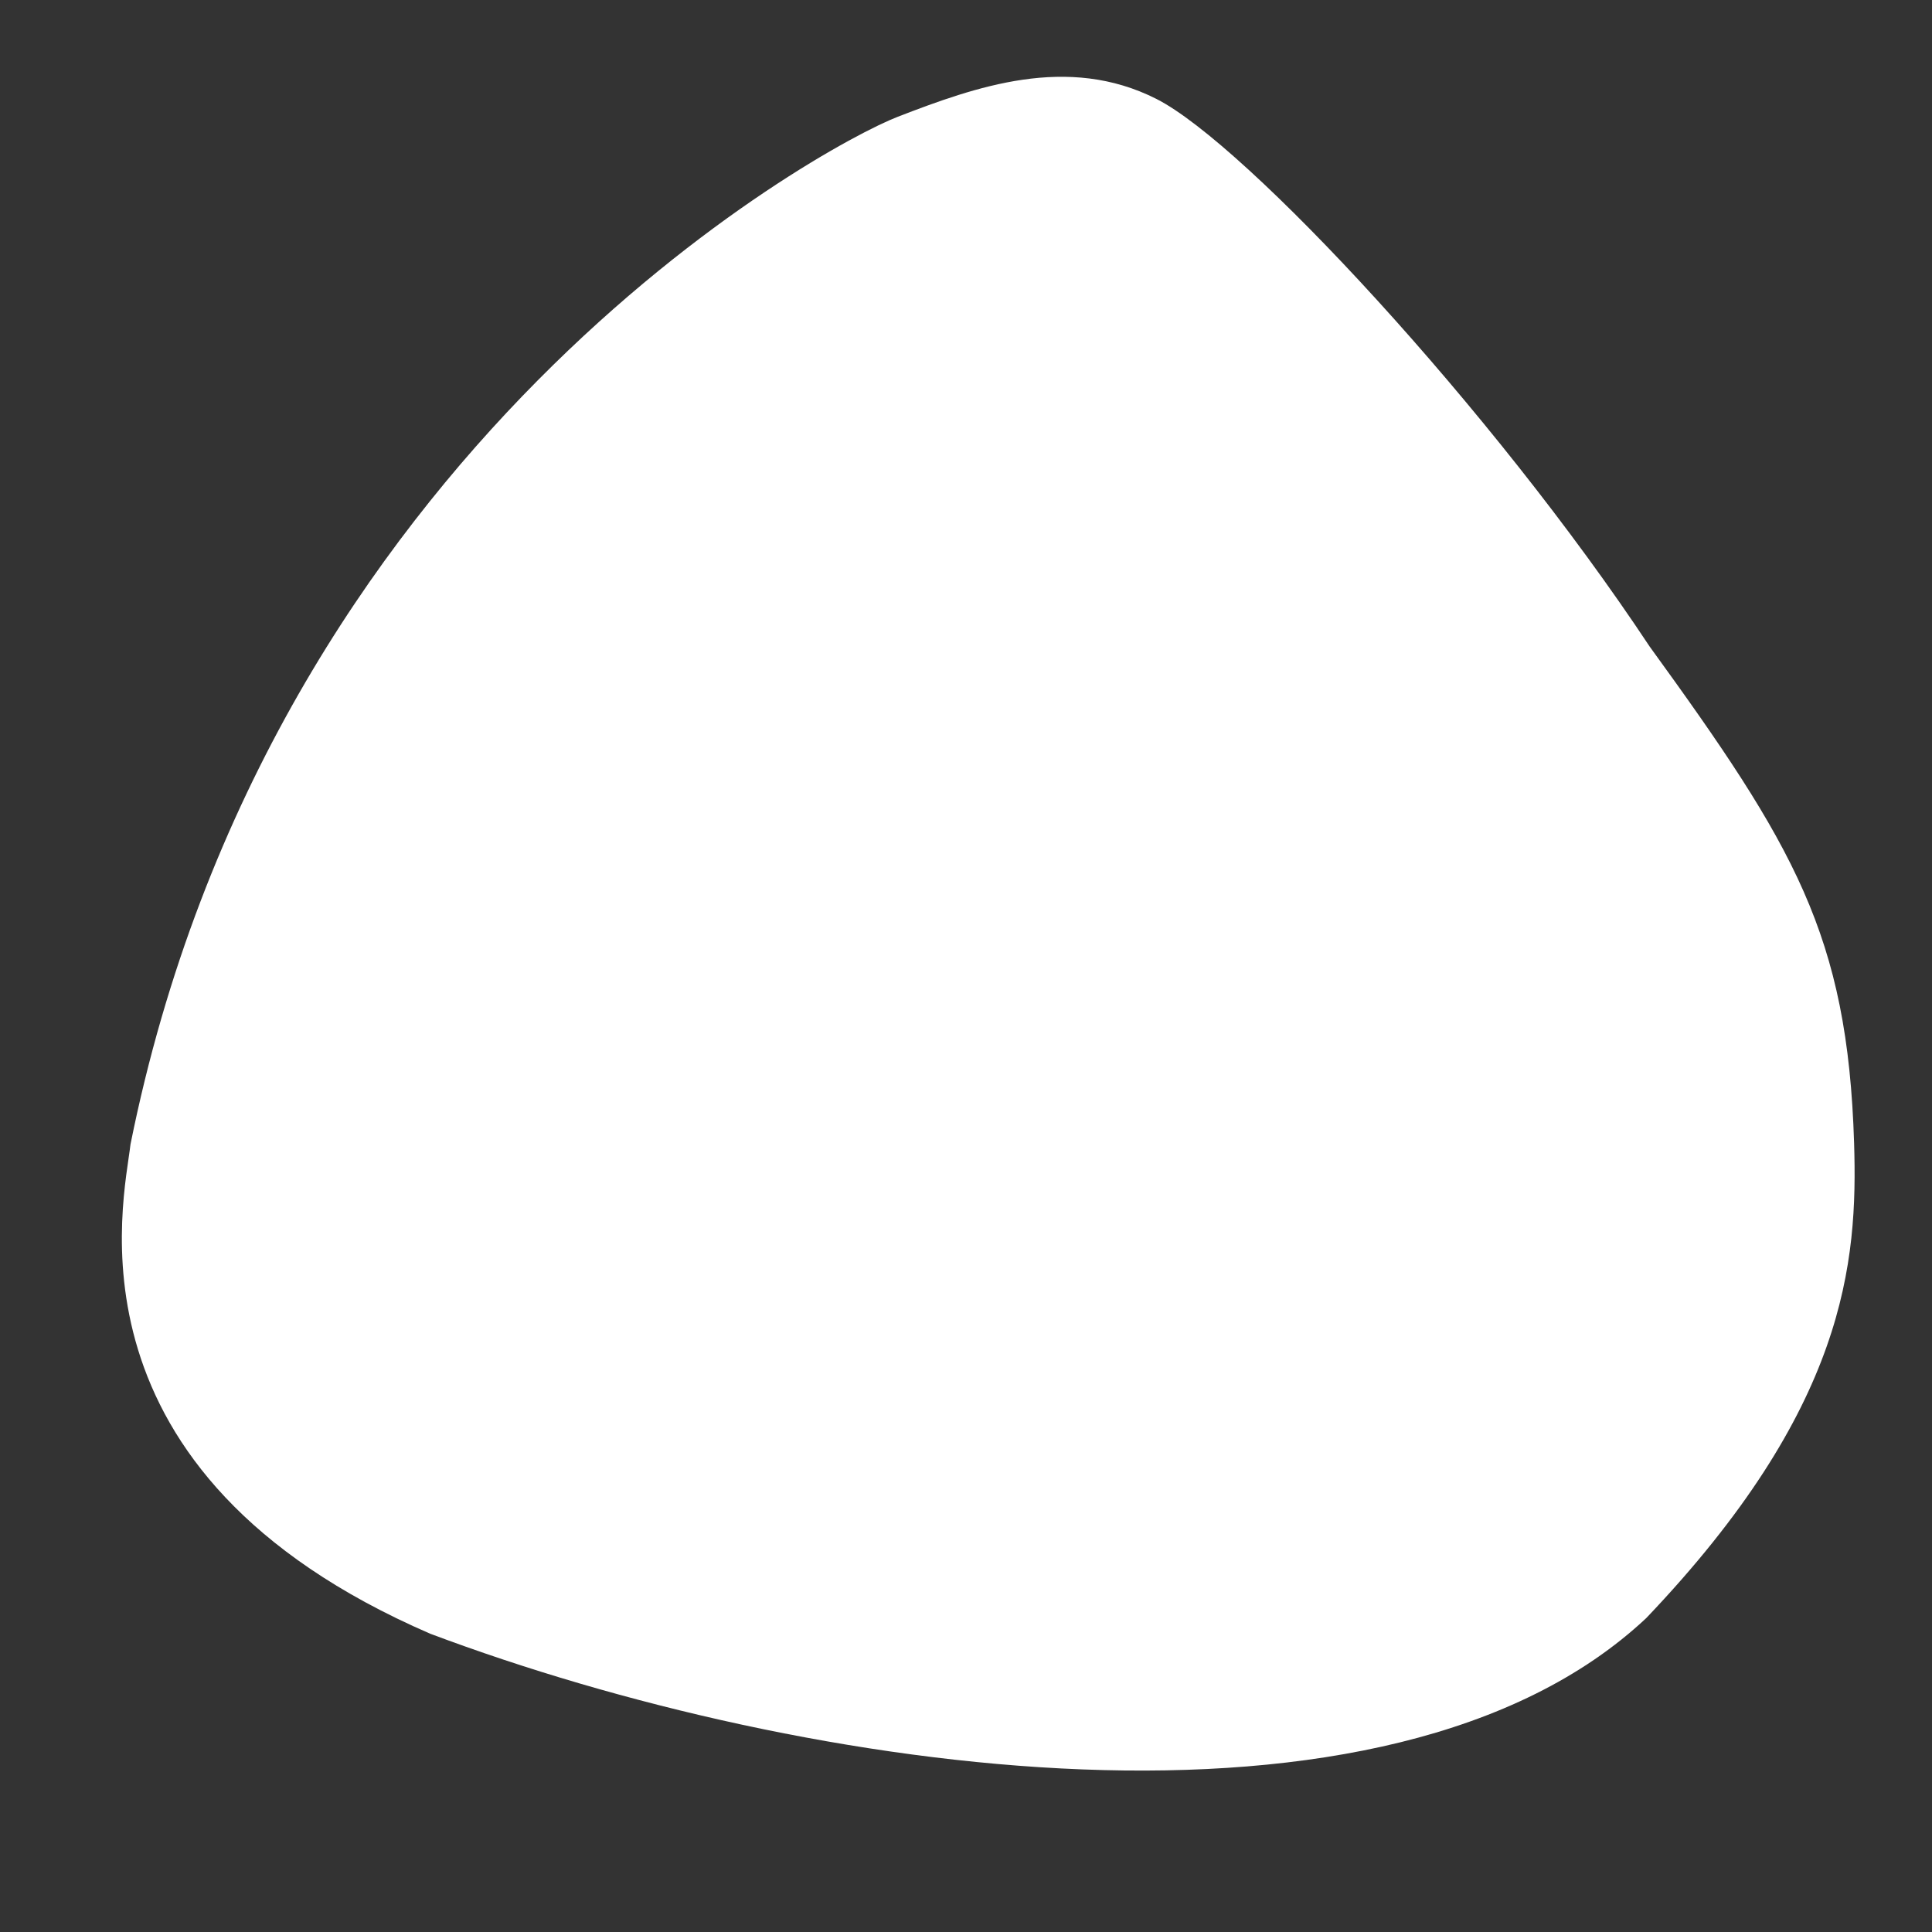 <?xml version="1.0" encoding="utf-8"?>
<!-- Generator: Adobe Illustrator 16.0.0, SVG Export Plug-In . SVG Version: 6.00 Build 0)  -->
<!DOCTYPE svg PUBLIC "-//W3C//DTD SVG 1.1//EN" "http://www.w3.org/Graphics/SVG/1.1/DTD/svg11.dtd">
<svg version="1.1" id="Layer_1" xmlns="http://www.w3.org/2000/svg" xmlns:xlink="http://www.w3.org/1999/xlink" x="0px" y="0px"
	 width="65px" height="65px" viewBox="0 0 65 65" enable-background="new 0 0 65 65" xml:space="preserve">
<rect x="0" y="0" width="65" height="65" fill="#333333" stroke="none"/>
<g id="Layer_3">
	<g id="Shape_1_copy_5">
		<g>
			<path fill="#FFFFFF" d="M14.475,54.965c12.624,4.744,32.24,7.605,40.912-0.527c6.731-7.066,7.117-11.951,6.992-15.982
				c-0.217-6.998-2.021-10.009-6.879-16.705c-5.309-8.013-13.59-16.9-16.59-18.421s-6.095-0.408-8.704,0.598
				S9.102,15.061,4.39,38.502C4.174,40.41,1.925,49.533,14.475,54.965z"/>
		</g>
	</g>
</g>
</svg>
